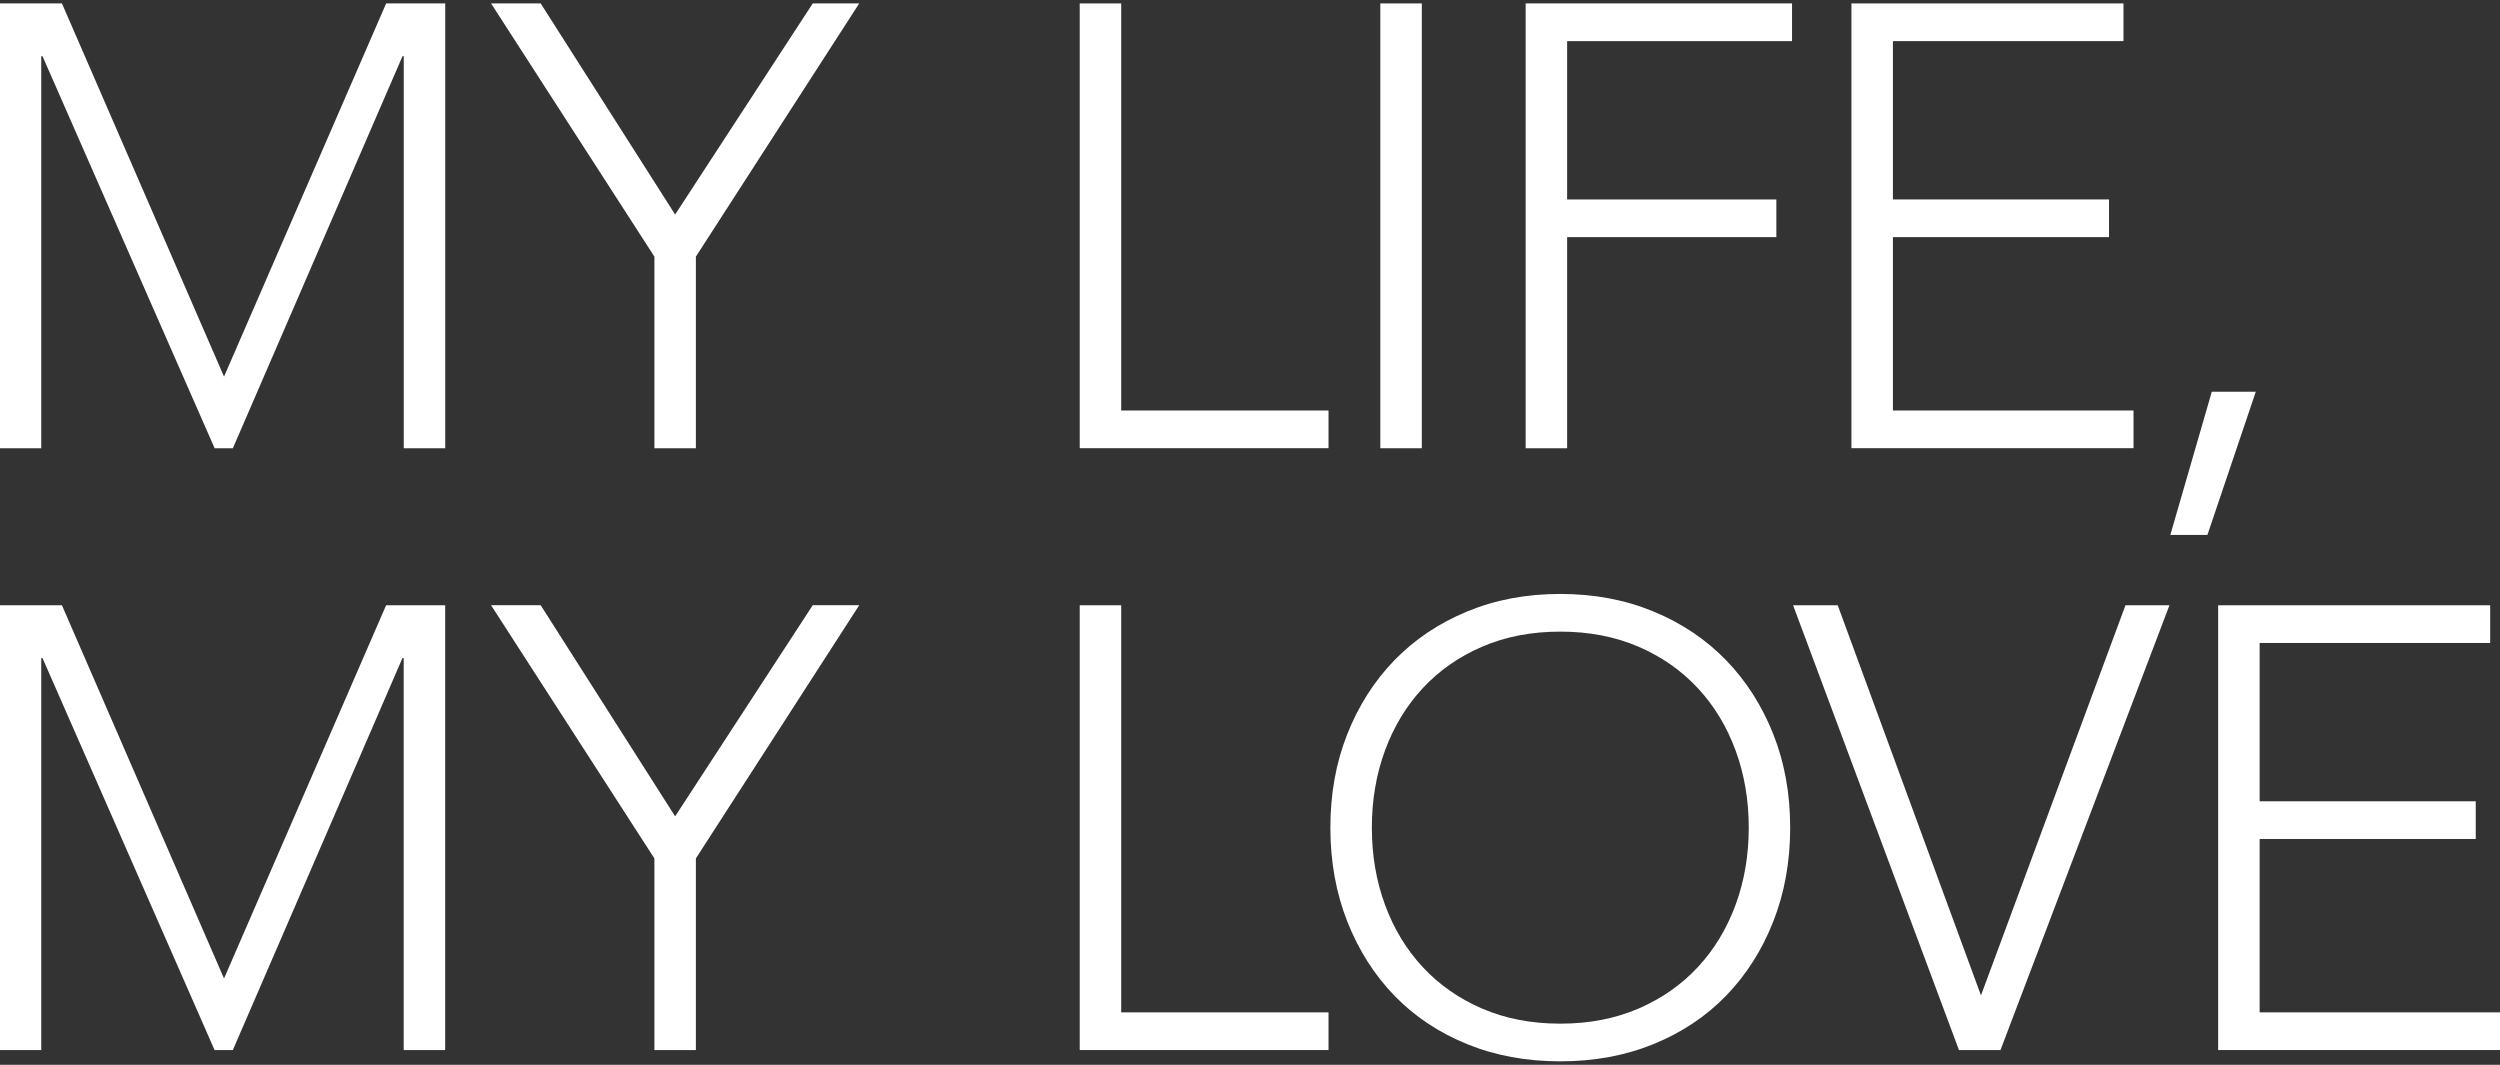 <svg height="230" viewBox="0 0 540 230" width="540" xmlns="http://www.w3.org/2000/svg"><rect x="0" y="0" width="540" height="230" fill="#333333" stroke="none"/><g fill="#fff"><path d="m-.05.74h13.43l35.01 80.61 35.02-80.61h12.76v96.08h-8.96v-84.68h-.27l-36.64 84.68h-3.94l-37.18-84.68h-.27v84.68h-8.96z"/><path d="m141.35 55.43-35.28-54.69h10.72l29.04 45.6 29.72-45.6h10.04l-35.28 54.69v41.39h-8.96z"/><path d="m233.22.74h8.96v87.93h44.78v8.14h-53.74z"/><path d="m298.15.74h8.96v96.08h-8.96z"/><path d="m329.54.74h57.54v8.14h-48.58v34.2h45.19v8.14h-45.19v45.6h-8.96z"/><path d="m399.91.74h58.76v8.14h-49.8v34.2h46.68v8.14h-46.68v37.45h51.97v8.14h-60.93z"/><path d="m477.75 84.61h9.5l-10.45 30.94h-8.01z"/><path d="m-.05 130.74h13.43l35.01 80.61 35.01-80.61h12.76v96.08h-8.96v-84.68h-.27l-36.64 84.68h-3.94l-37.17-84.68h-.27v84.68h-8.96z"/><path d="m141.35 185.42-35.28-54.69h10.72l29.04 45.6 29.72-45.6h10.04l-35.28 54.69v41.39h-8.96z"/><path d="m233.22 130.74h8.96v87.93h44.78v8.14h-53.74v-96.08z"/><path d="m287.36 178.77c0-7.33 1.22-14.07 3.66-20.22s5.84-11.47 10.18-15.94c4.34-4.48 9.57-7.98 15.67-10.52 6.11-2.53 12.82-3.8 20.15-3.8s14.04 1.27 20.15 3.8 11.33 6.04 15.67 10.52 7.73 9.79 10.18 15.94c2.44 6.15 3.66 12.89 3.66 20.22s-1.22 14.09-3.66 20.29-5.84 11.53-10.18 16.01-9.57 7.96-15.67 10.45c-6.11 2.49-12.82 3.73-20.15 3.73s-14.04-1.24-20.15-3.73-11.33-5.97-15.67-10.45-7.73-9.82-10.18-16.01c-2.44-6.2-3.66-12.96-3.66-20.29zm8.96 0c0 5.97.95 11.53 2.85 16.69s4.61 9.63 8.14 13.43 7.8 6.79 12.82 8.96 10.65 3.26 16.89 3.26 11.87-1.09 16.9-3.26c5.02-2.17 9.29-5.16 12.82-8.96s6.24-8.28 8.14-13.43c1.9-5.16 2.85-10.72 2.85-16.69s-.95-11.53-2.85-16.69-4.61-9.63-8.14-13.43-7.8-6.79-12.82-8.96-10.65-3.26-16.9-3.26-11.87 1.09-16.89 3.26-9.3 5.16-12.82 8.96c-3.53 3.8-6.24 8.28-8.14 13.43s-2.85 10.72-2.85 16.69z"/><path d="m387.32 130.74h9.63l30.94 84.27 31.21-84.27h9.5l-36.5 96.08h-8.96l-35.83-96.08z"/><path d="m479.12 130.74h58.76v8.14h-49.8v34.2h46.68v8.14h-46.68v37.45h51.97v8.14h-60.93v-96.08z"/></g></svg>